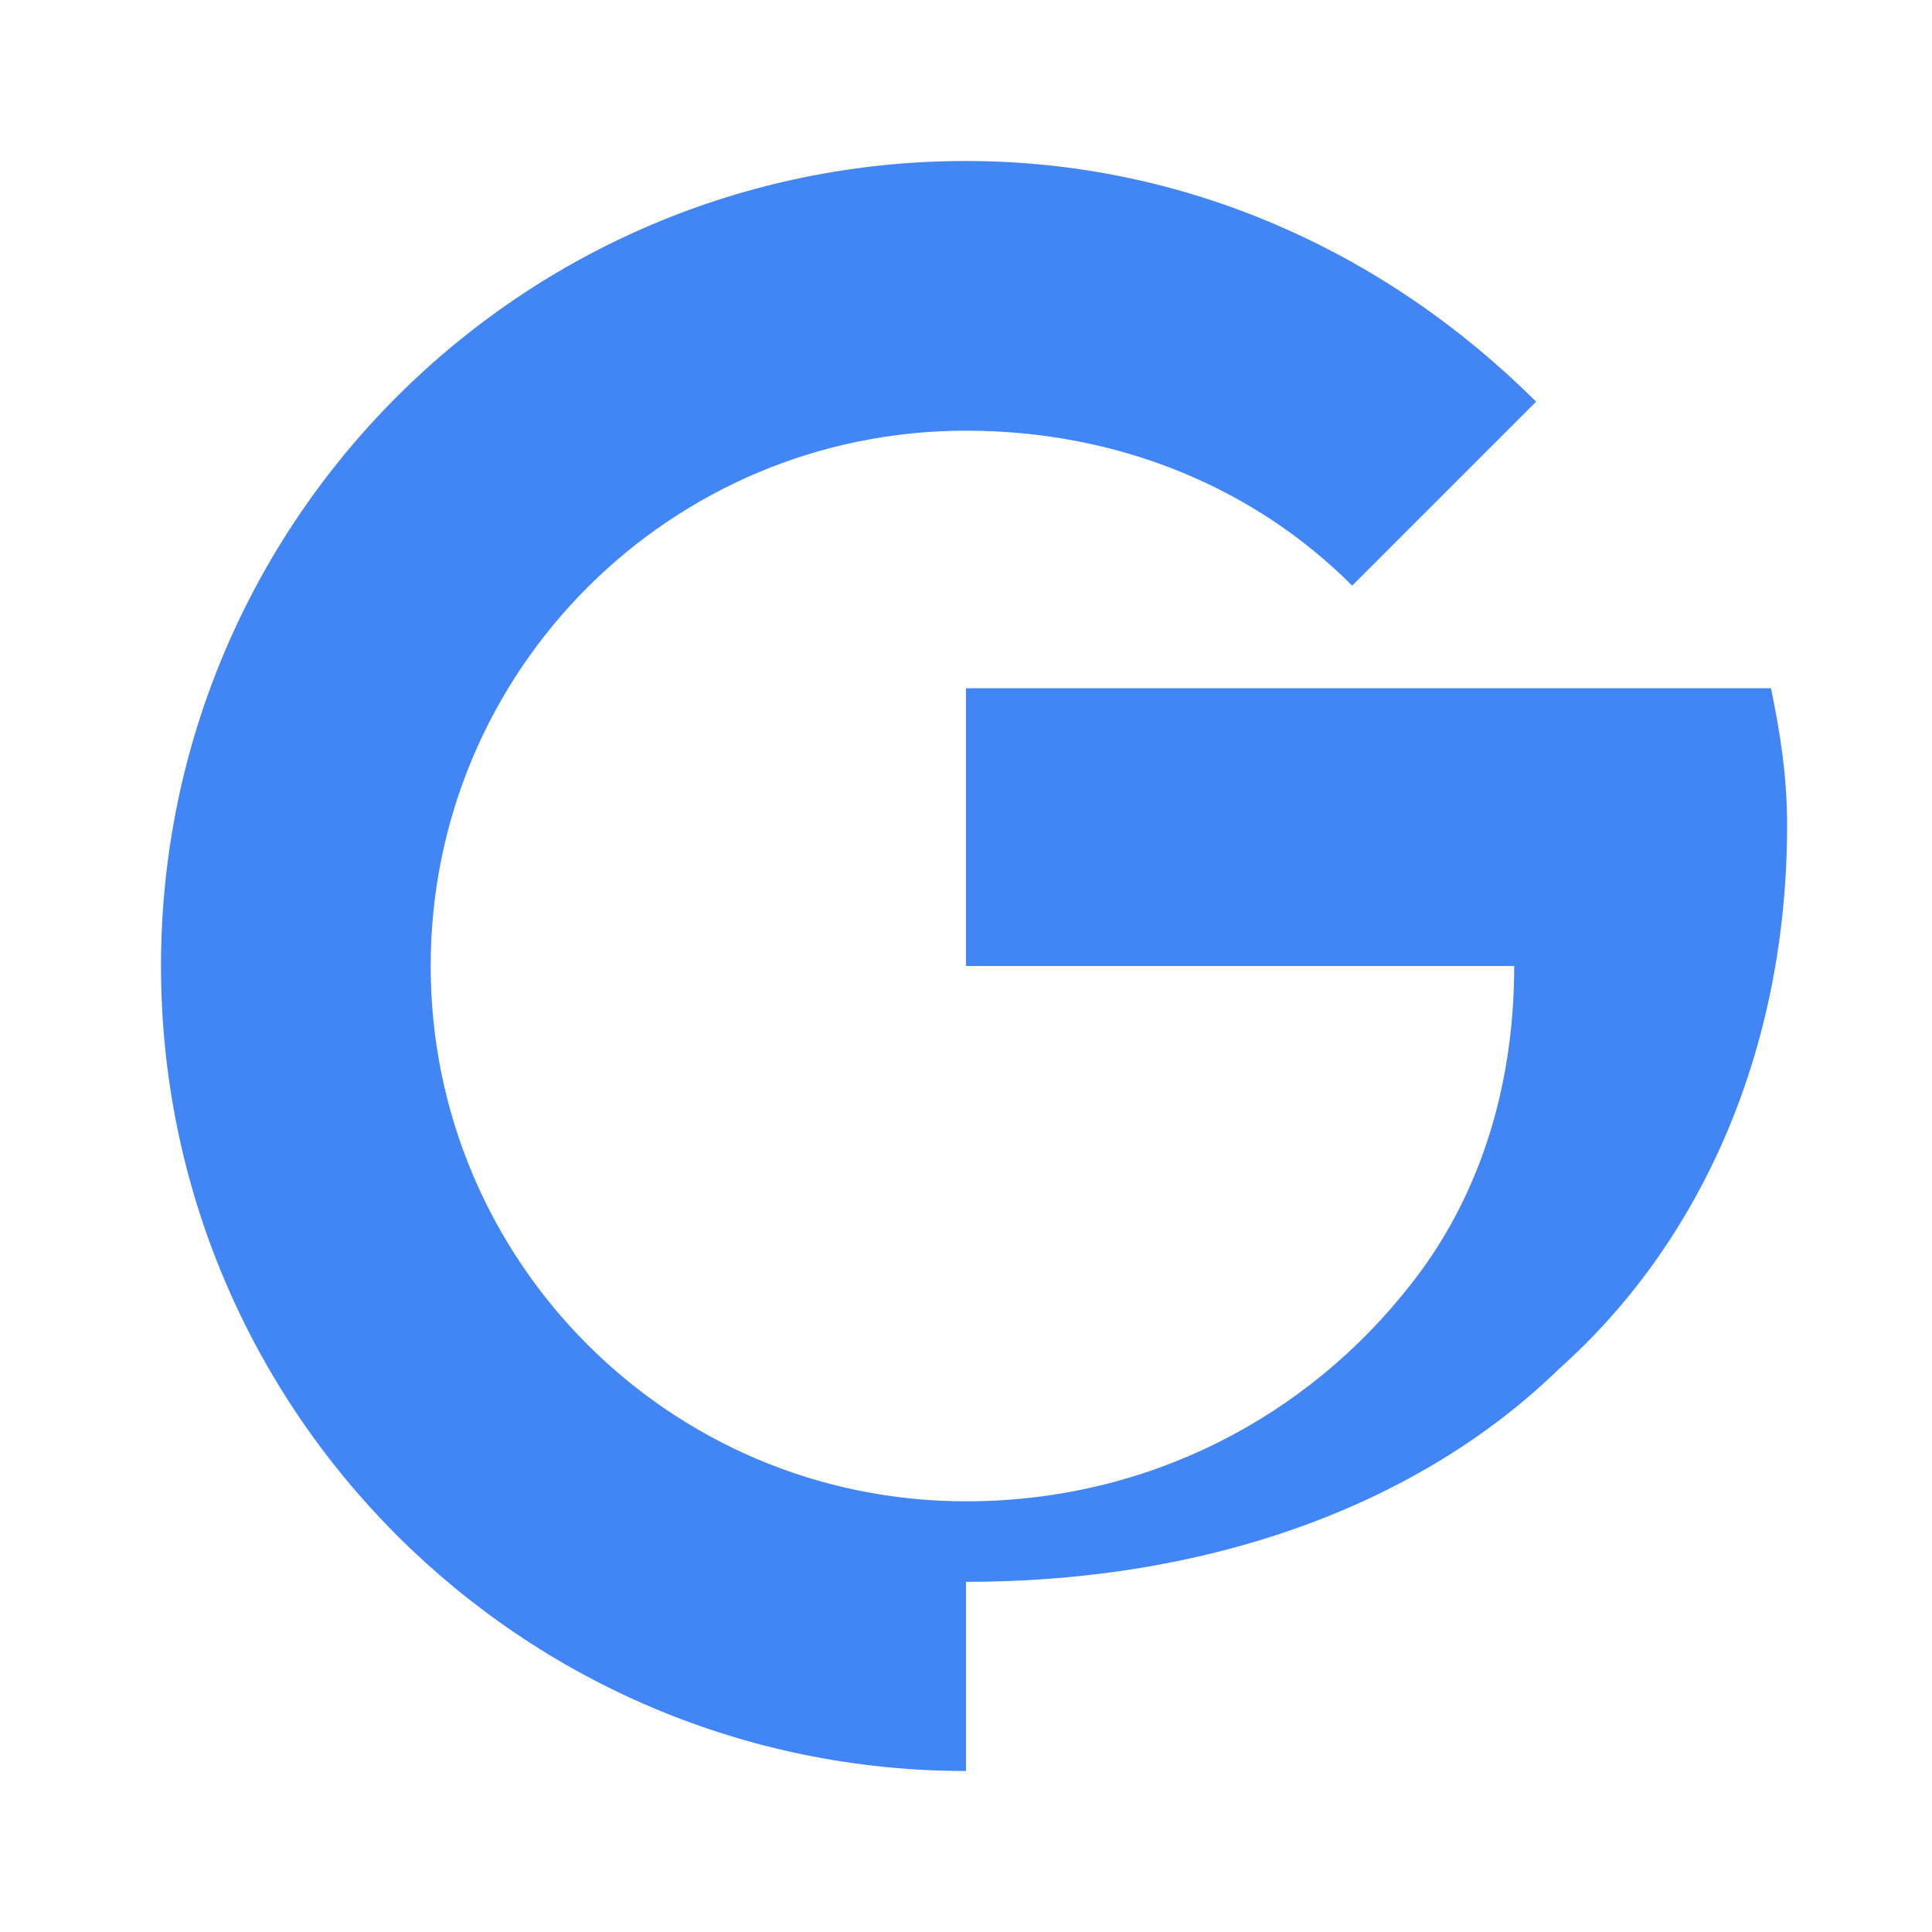 <svg viewBox="0 0 24 24" xmlns="http://www.w3.org/2000/svg" xmlns:xlink="http://www.w3.org/1999/xlink" width="24" height="24" fill="none">
	<rect id="google-icon" width="24" height="24" x="0" y="0" fill="rgb(255,255,255)" fill-opacity="0" />
	<path id="Vector" d="M12 22C6.477 22 2 17.523 2 12C2 6.477 6.477 2 12 2C14.729 2 17.218 3.13 19.082 4.99L16.797 7.275C15.595 6.07 13.91 5.35 12 5.35C8.326 5.35 5.35 8.326 5.35 12C5.35 15.674 8.326 18.65 12 18.65C14.259 18.65 16.244 17.603 17.532 15.947C18.343 14.918 18.81 13.568 18.81 12L12 12L12 8.55L22 8.55C22.11 9.088 22.2 9.625 22.2 10.25C22.2 13.037 21.133 15.432 19.363 17.008C17.67 18.657 15.09 19.65 12 19.65" fill="rgb(66,133,244)" fill-rule="nonzero" />
</svg>

